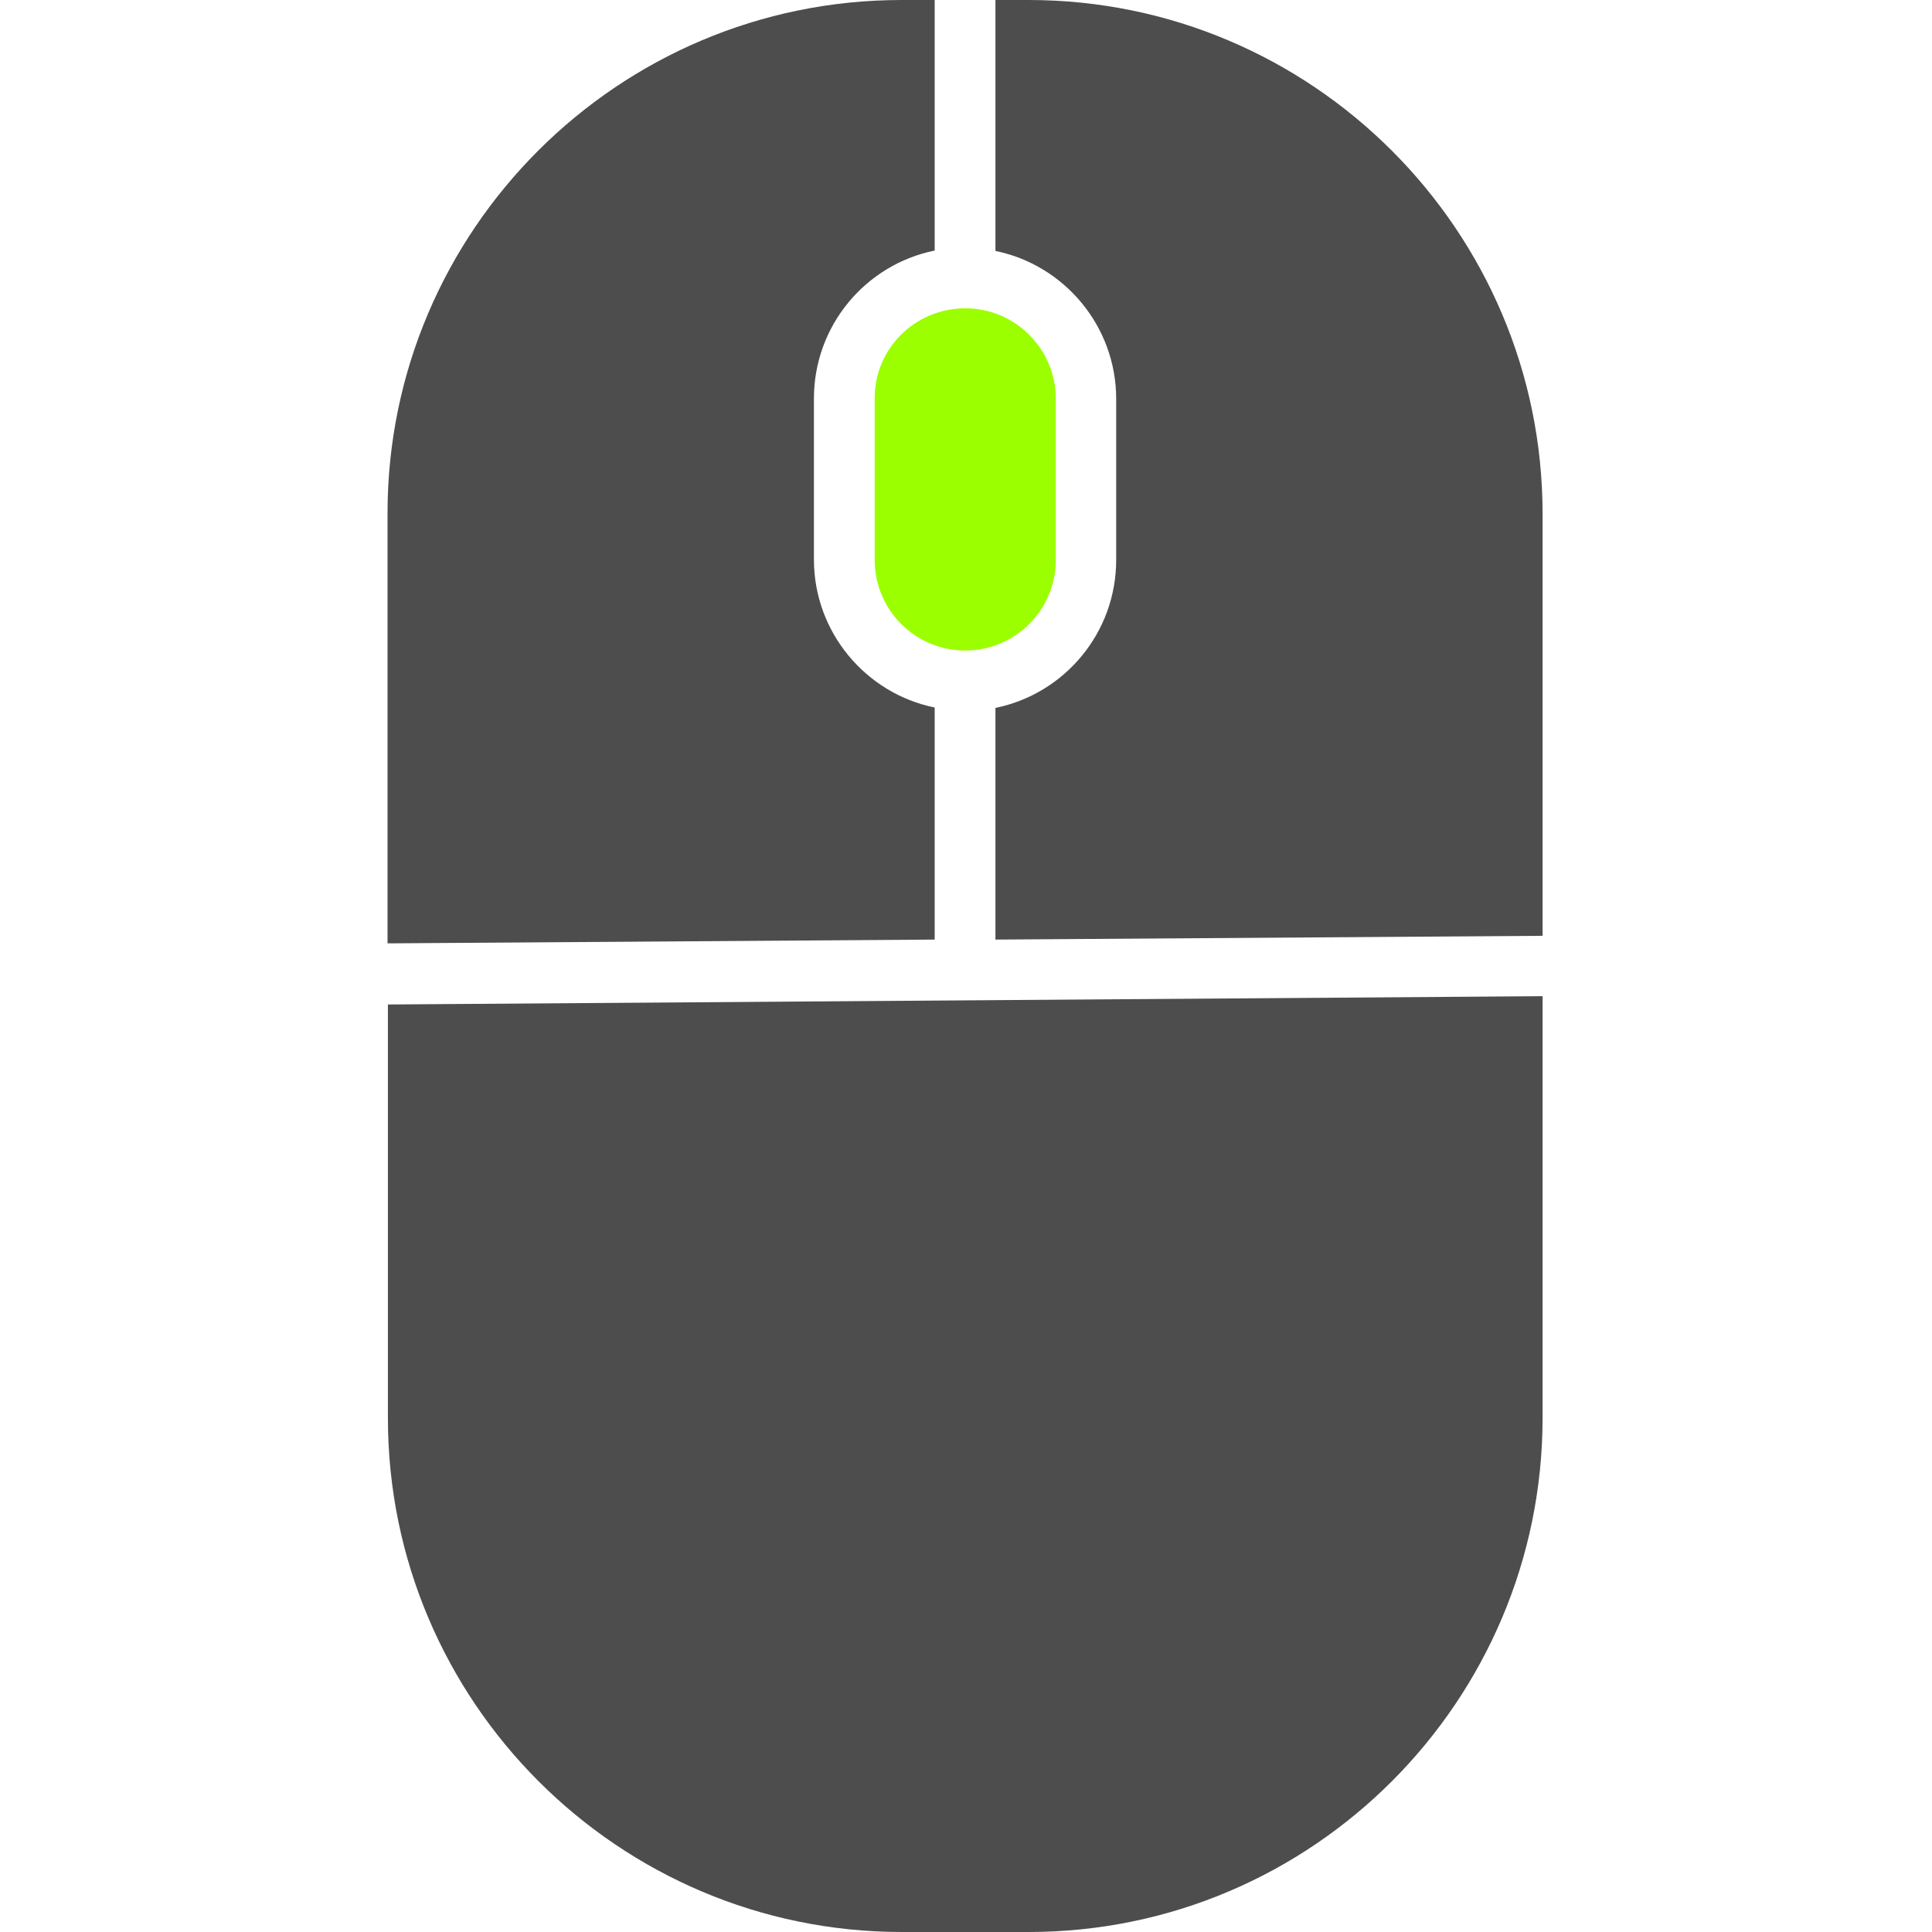 <?xml version="1.0" encoding="utf-8"?>
<!-- Generator: Adobe Illustrator 22.1.0, SVG Export Plug-In . SVG Version: 6.00 Build 0)  -->
<svg version="1.1" id="圖層_1" xmlns="http://www.w3.org/2000/svg" xmlns:xlink="http://www.w3.org/1999/xlink" x="0px" y="0px"
	 viewBox="0 0 512 512" style="enable-background:new 0 0 512 512;" xml:space="preserve">
<style type="text/css">
	.st0{fill:#4D4D4D;}
	.st1{fill:#9BFF00;}
</style>
<g>
	<path class="st0" d="M408.8,136.2V248l-145,1v-61.4c18.3-3.7,32-19.9,32-39.2v-42.7c0-19.3-13.8-35.5-32-39.2V0h8.8
		C347.7,0,408.8,61.1,408.8,136.2z"/>
	<path class="st1" d="M255.8,81.7c13.3,0,24,10.8,24,24v42.7c0,13.3-10.8,24-24,24c-13.3,0-24-10.8-24-24v-42.7
		C231.7,92.4,242.5,81.7,255.8,81.7z"/>
	<path class="st0" d="M238.9,0h8.8v66.4c-18.3,3.7-32,19.9-32,39.2v42.7c0,19.3,13.8,35.5,32,39.2v61.5l-145,1v-114
		C102.7,61.1,163.8,0,238.9,0z"/>
	<path class="st0" d="M272.6,512h-33.6c-75.1,0-136.2-61.1-136.2-136.2V266.2l306-2.2v111.7C408.8,450.9,347.7,512,272.6,512z"/>
</g>
</svg>
